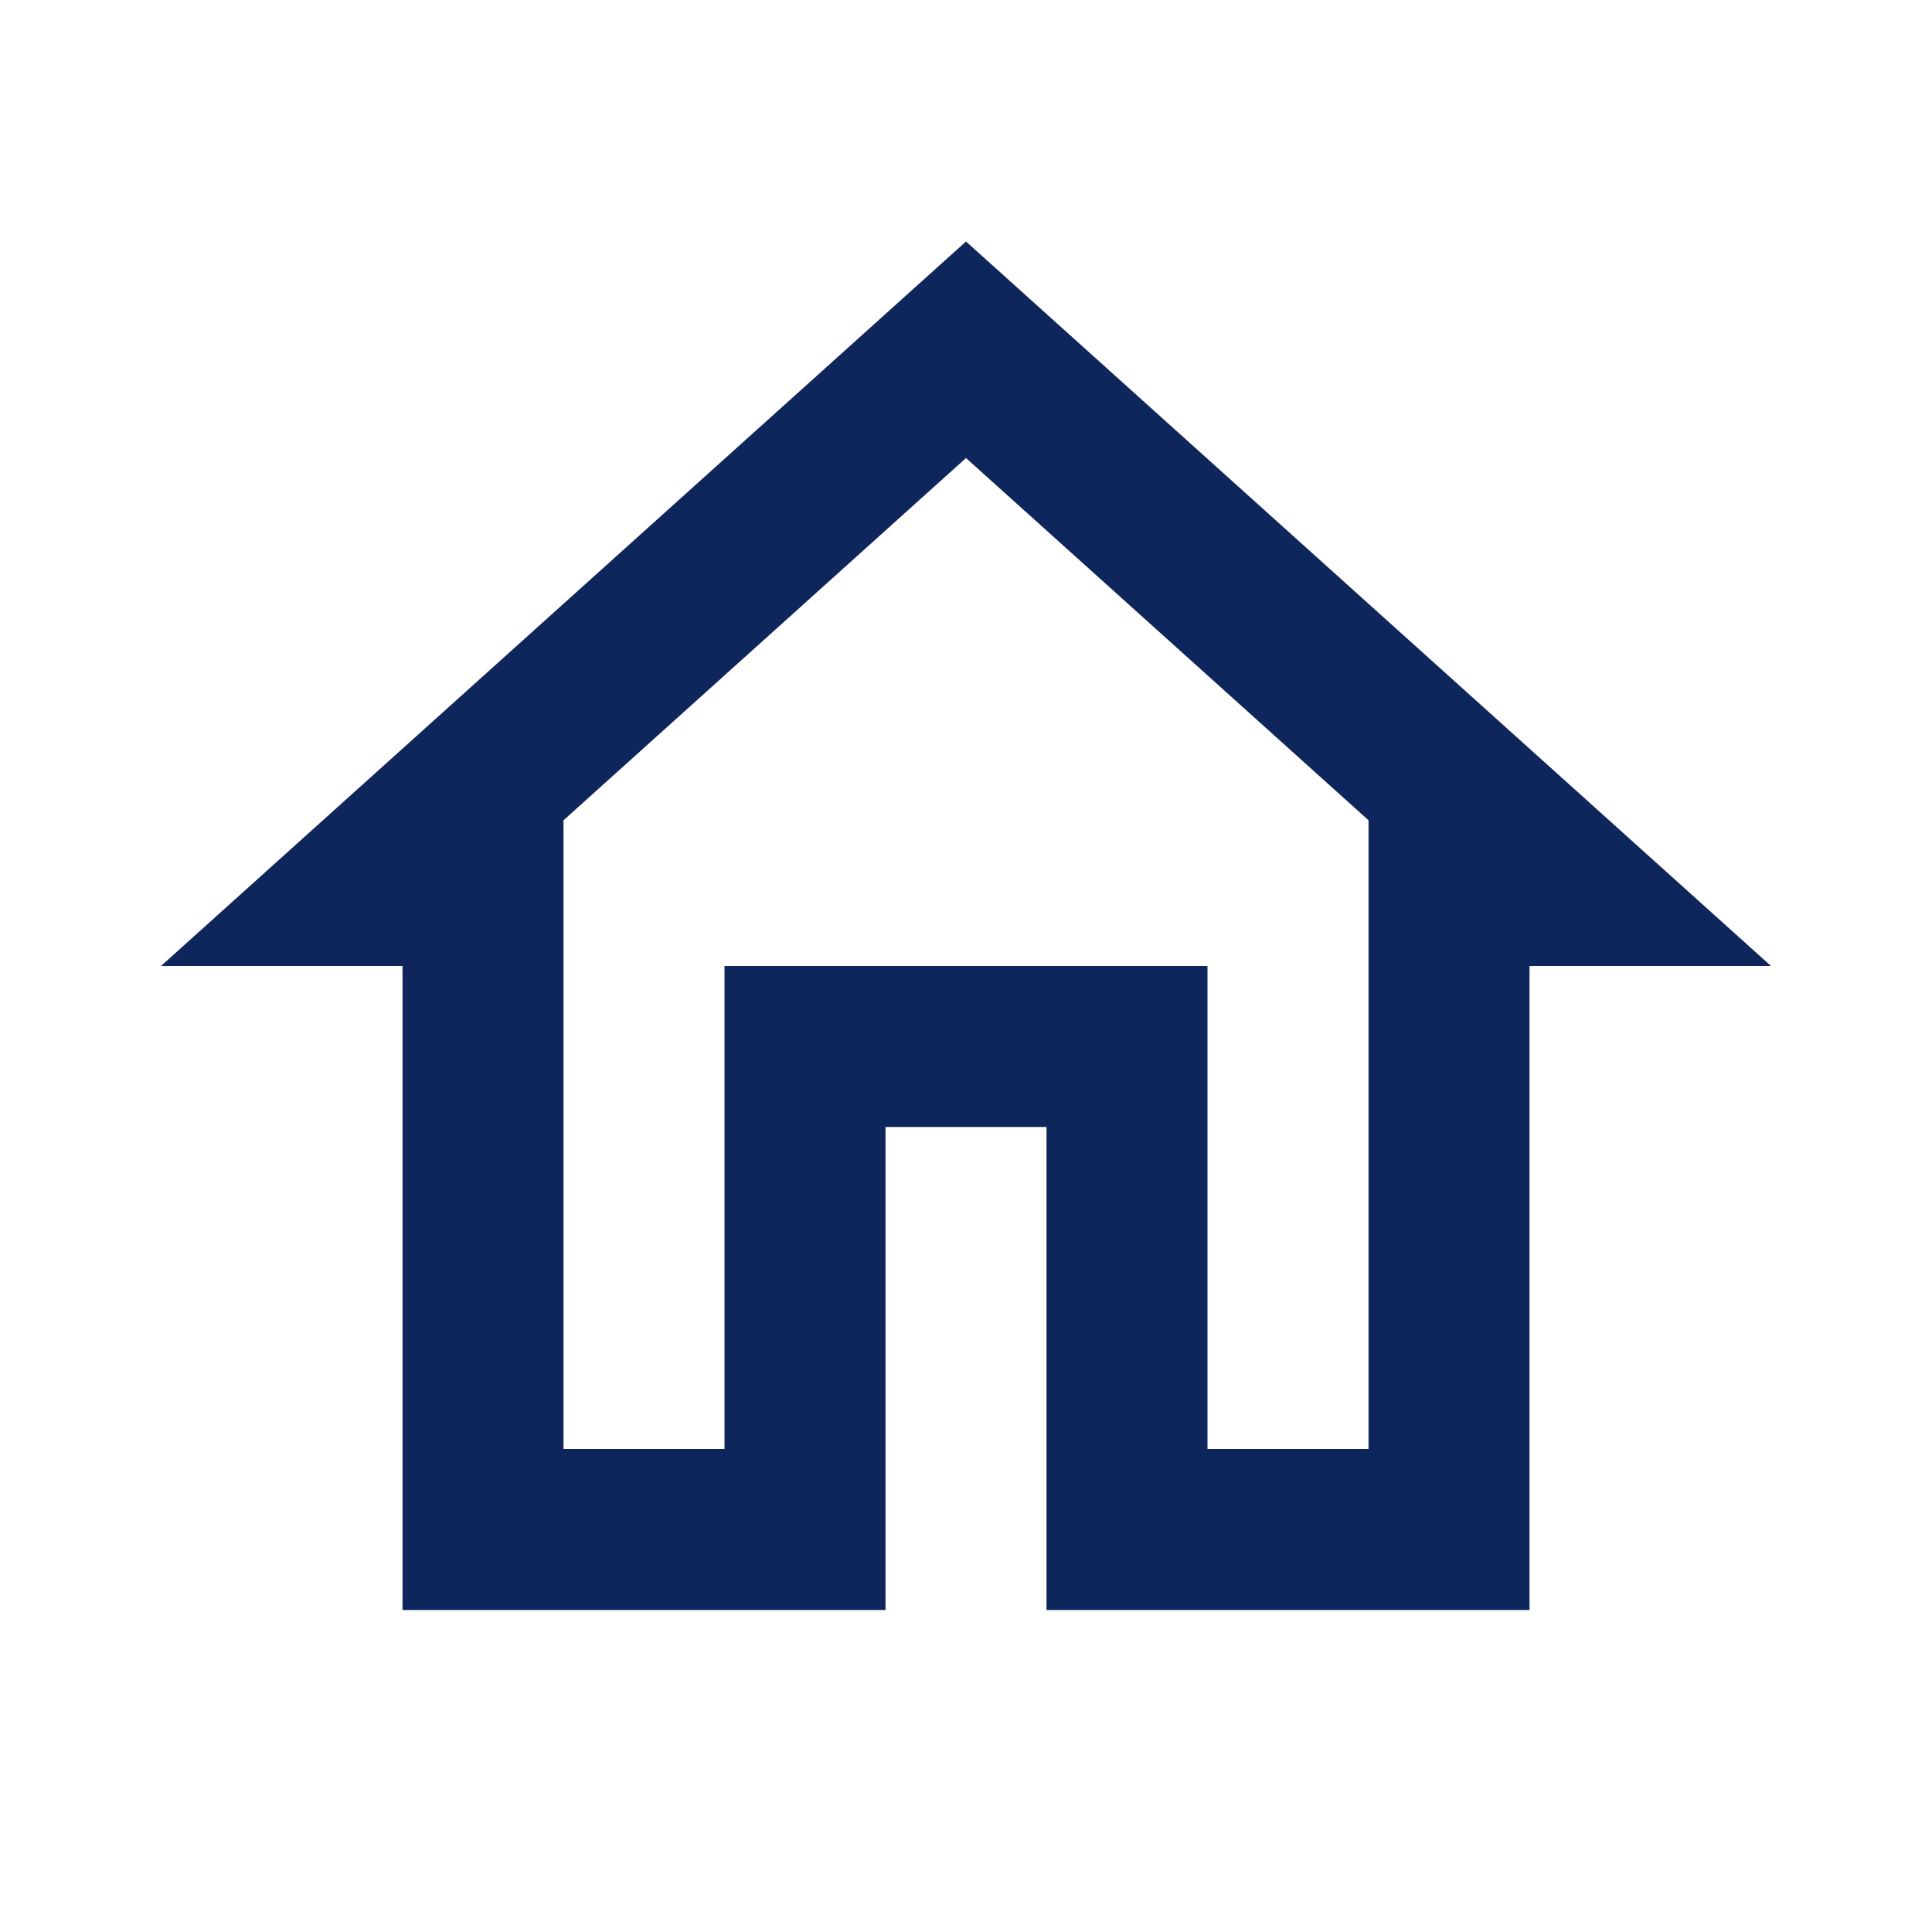 <svg width="64" height="64" viewBox="0 0 64 64" fill="none" xmlns="http://www.w3.org/2000/svg">
<path d="M32 15.173L45.334 27.173V48H40V32H24V48H18.667V27.173L32 15.173V15.173ZM32 8L5.333 32H13.334V53.333H29.334V37.333H34.667V53.333H50.667V32H58.667L32 8Z" fill="#0F265C"/>
</svg>
